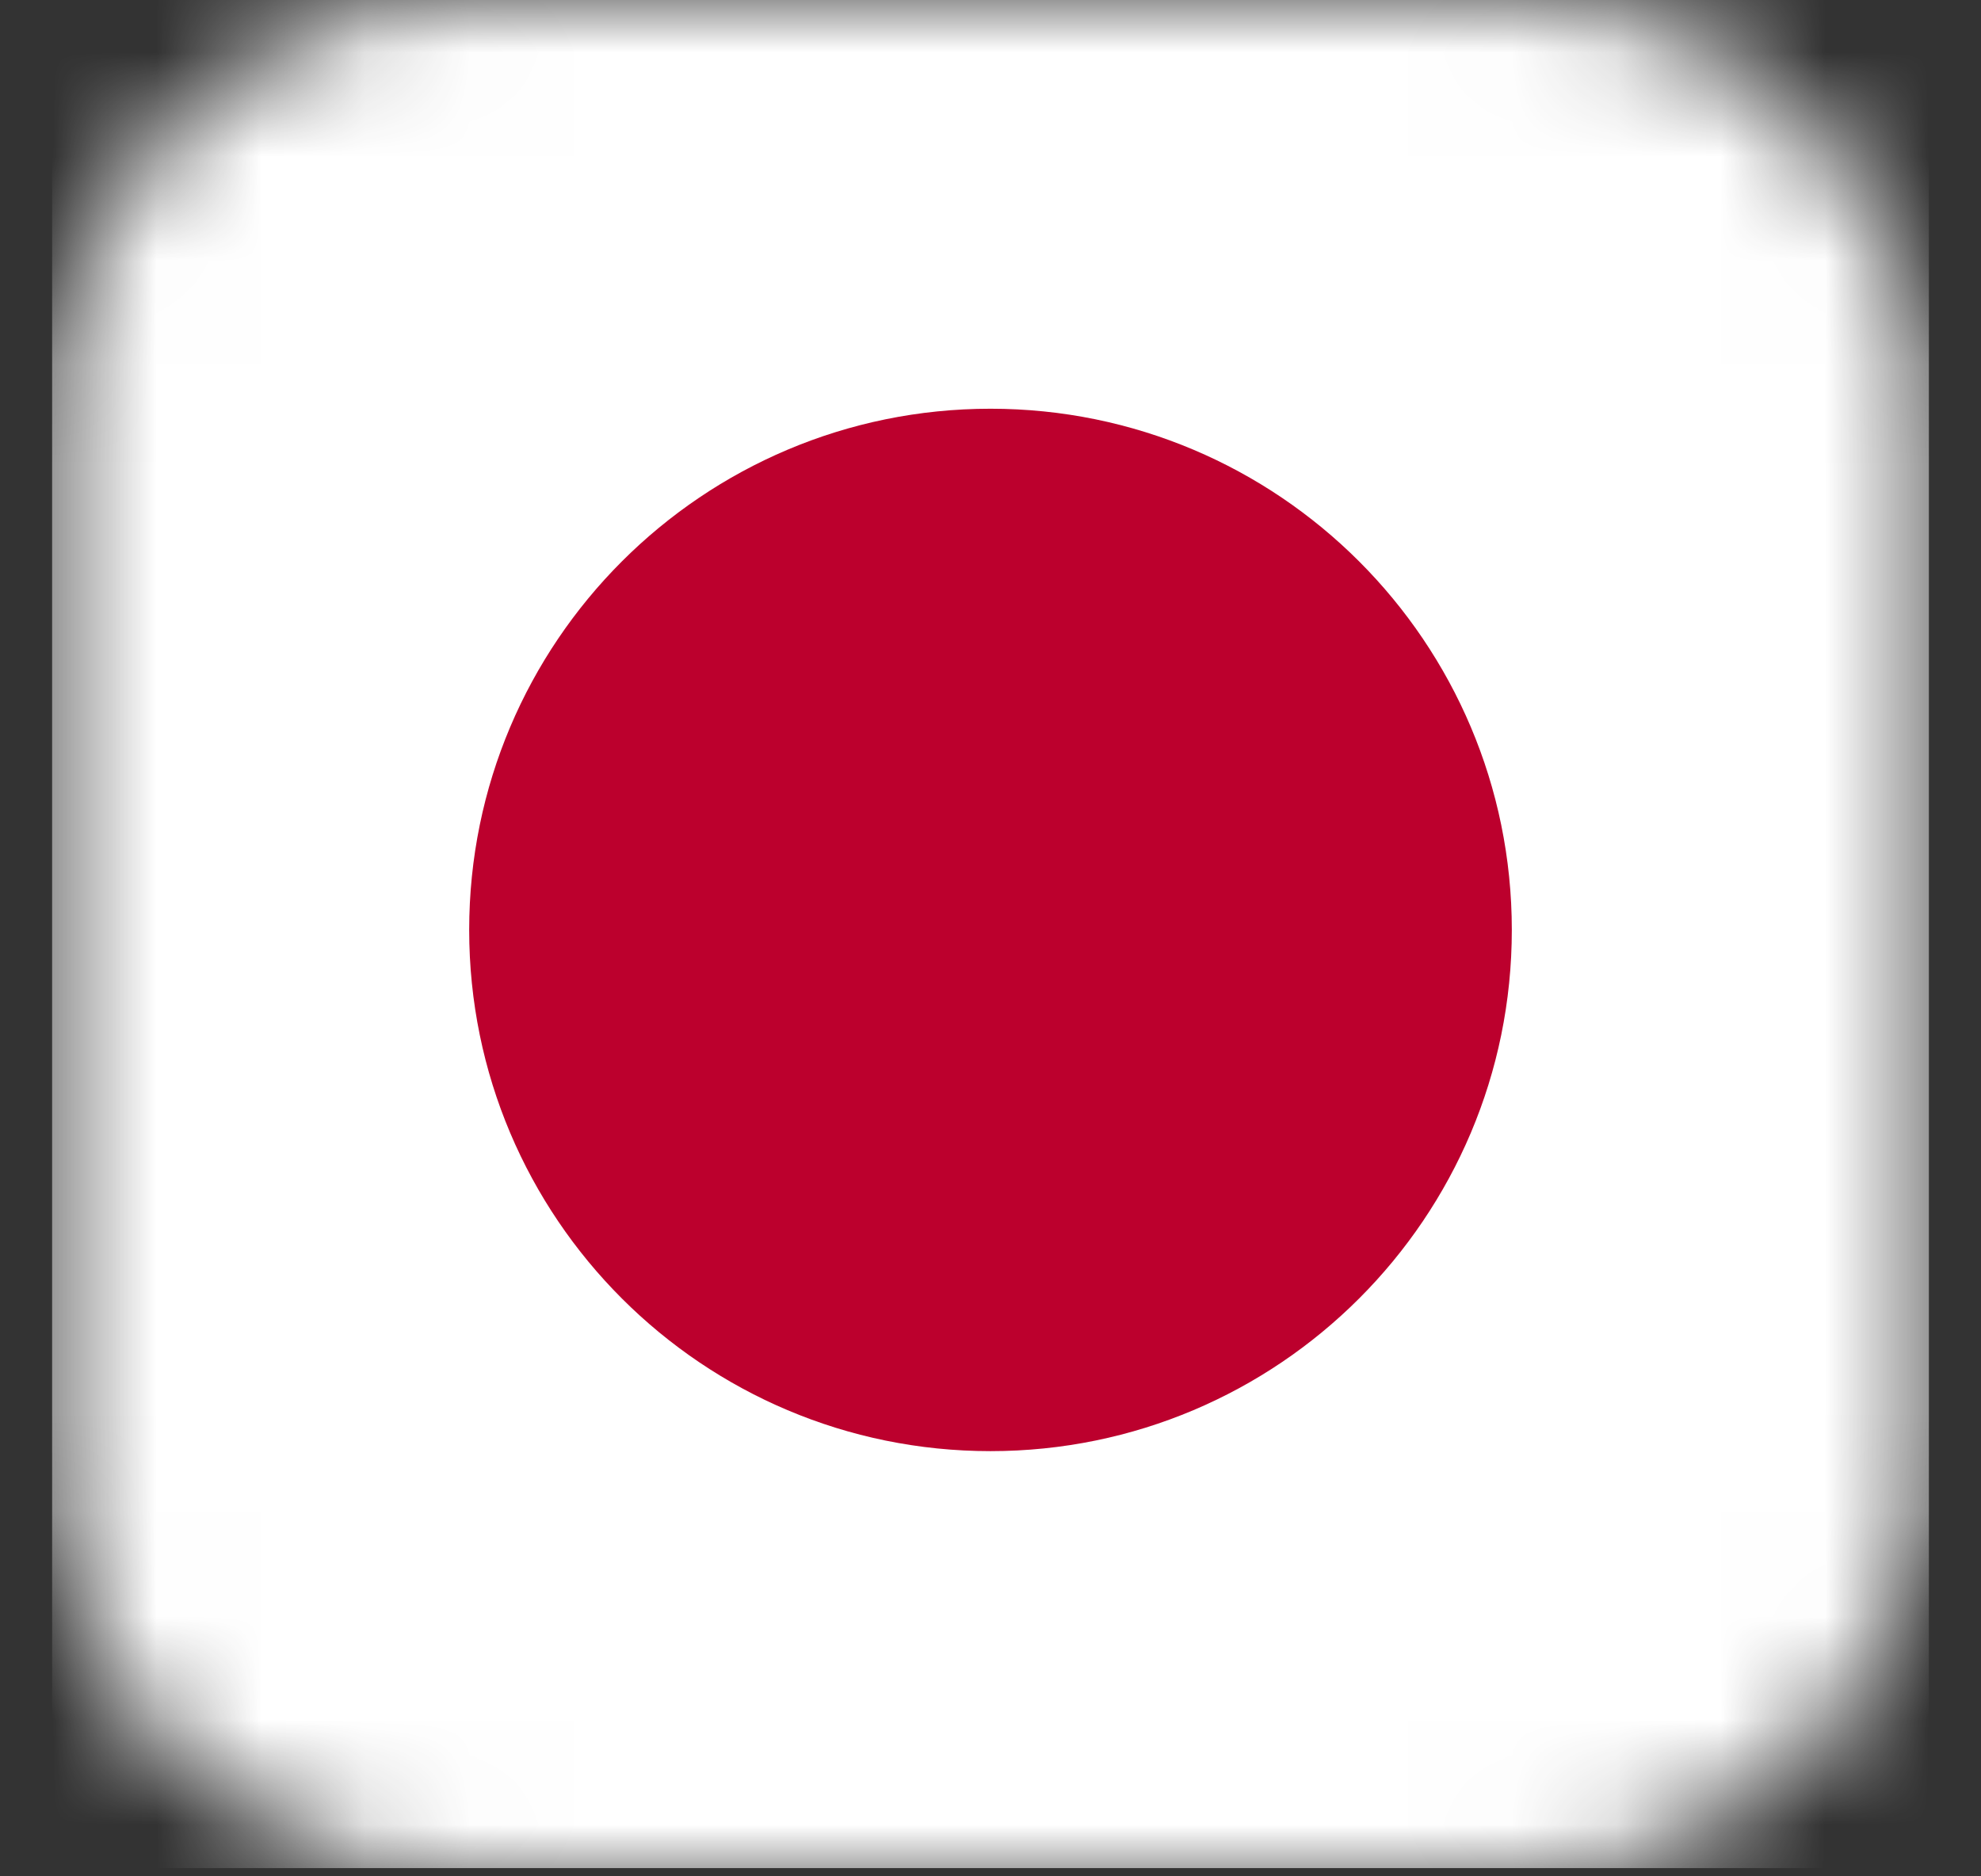<svg width="19" height="18" viewBox="0 0 19 18" fill="none" xmlns="http://www.w3.org/2000/svg">
<rect x="0" y="0" width="19" height="18" fill="#333333" stroke="none"/>
<mask id="mask0_13565_8402" style="mask-type:alpha" maskUnits="userSpaceOnUse" x="0" y="0" width="19" height="18">
<path d="M14.5 0H4.5C2.291 0 0.5 1.791 0.5 4V14C0.5 16.209 2.291 18 4.5 18H14.5C16.709 18 18.5 16.209 18.5 14V4C18.5 1.791 16.709 0 14.5 0Z" fill="black"/>
</mask>
<g mask="url(#mask0_13565_8402)">
<path d="M18.5 -0.079H0.5V17.921H18.5V-0.079Z" fill="white"/>
<path d="M9.5 13.921C12.261 13.921 14.5 11.683 14.5 8.921C14.5 6.16 12.261 3.921 9.5 3.921C6.739 3.921 4.5 6.16 4.5 8.921C4.5 11.683 6.739 13.921 9.5 13.921Z" fill="#BC002D"/>
</g>
</svg>
